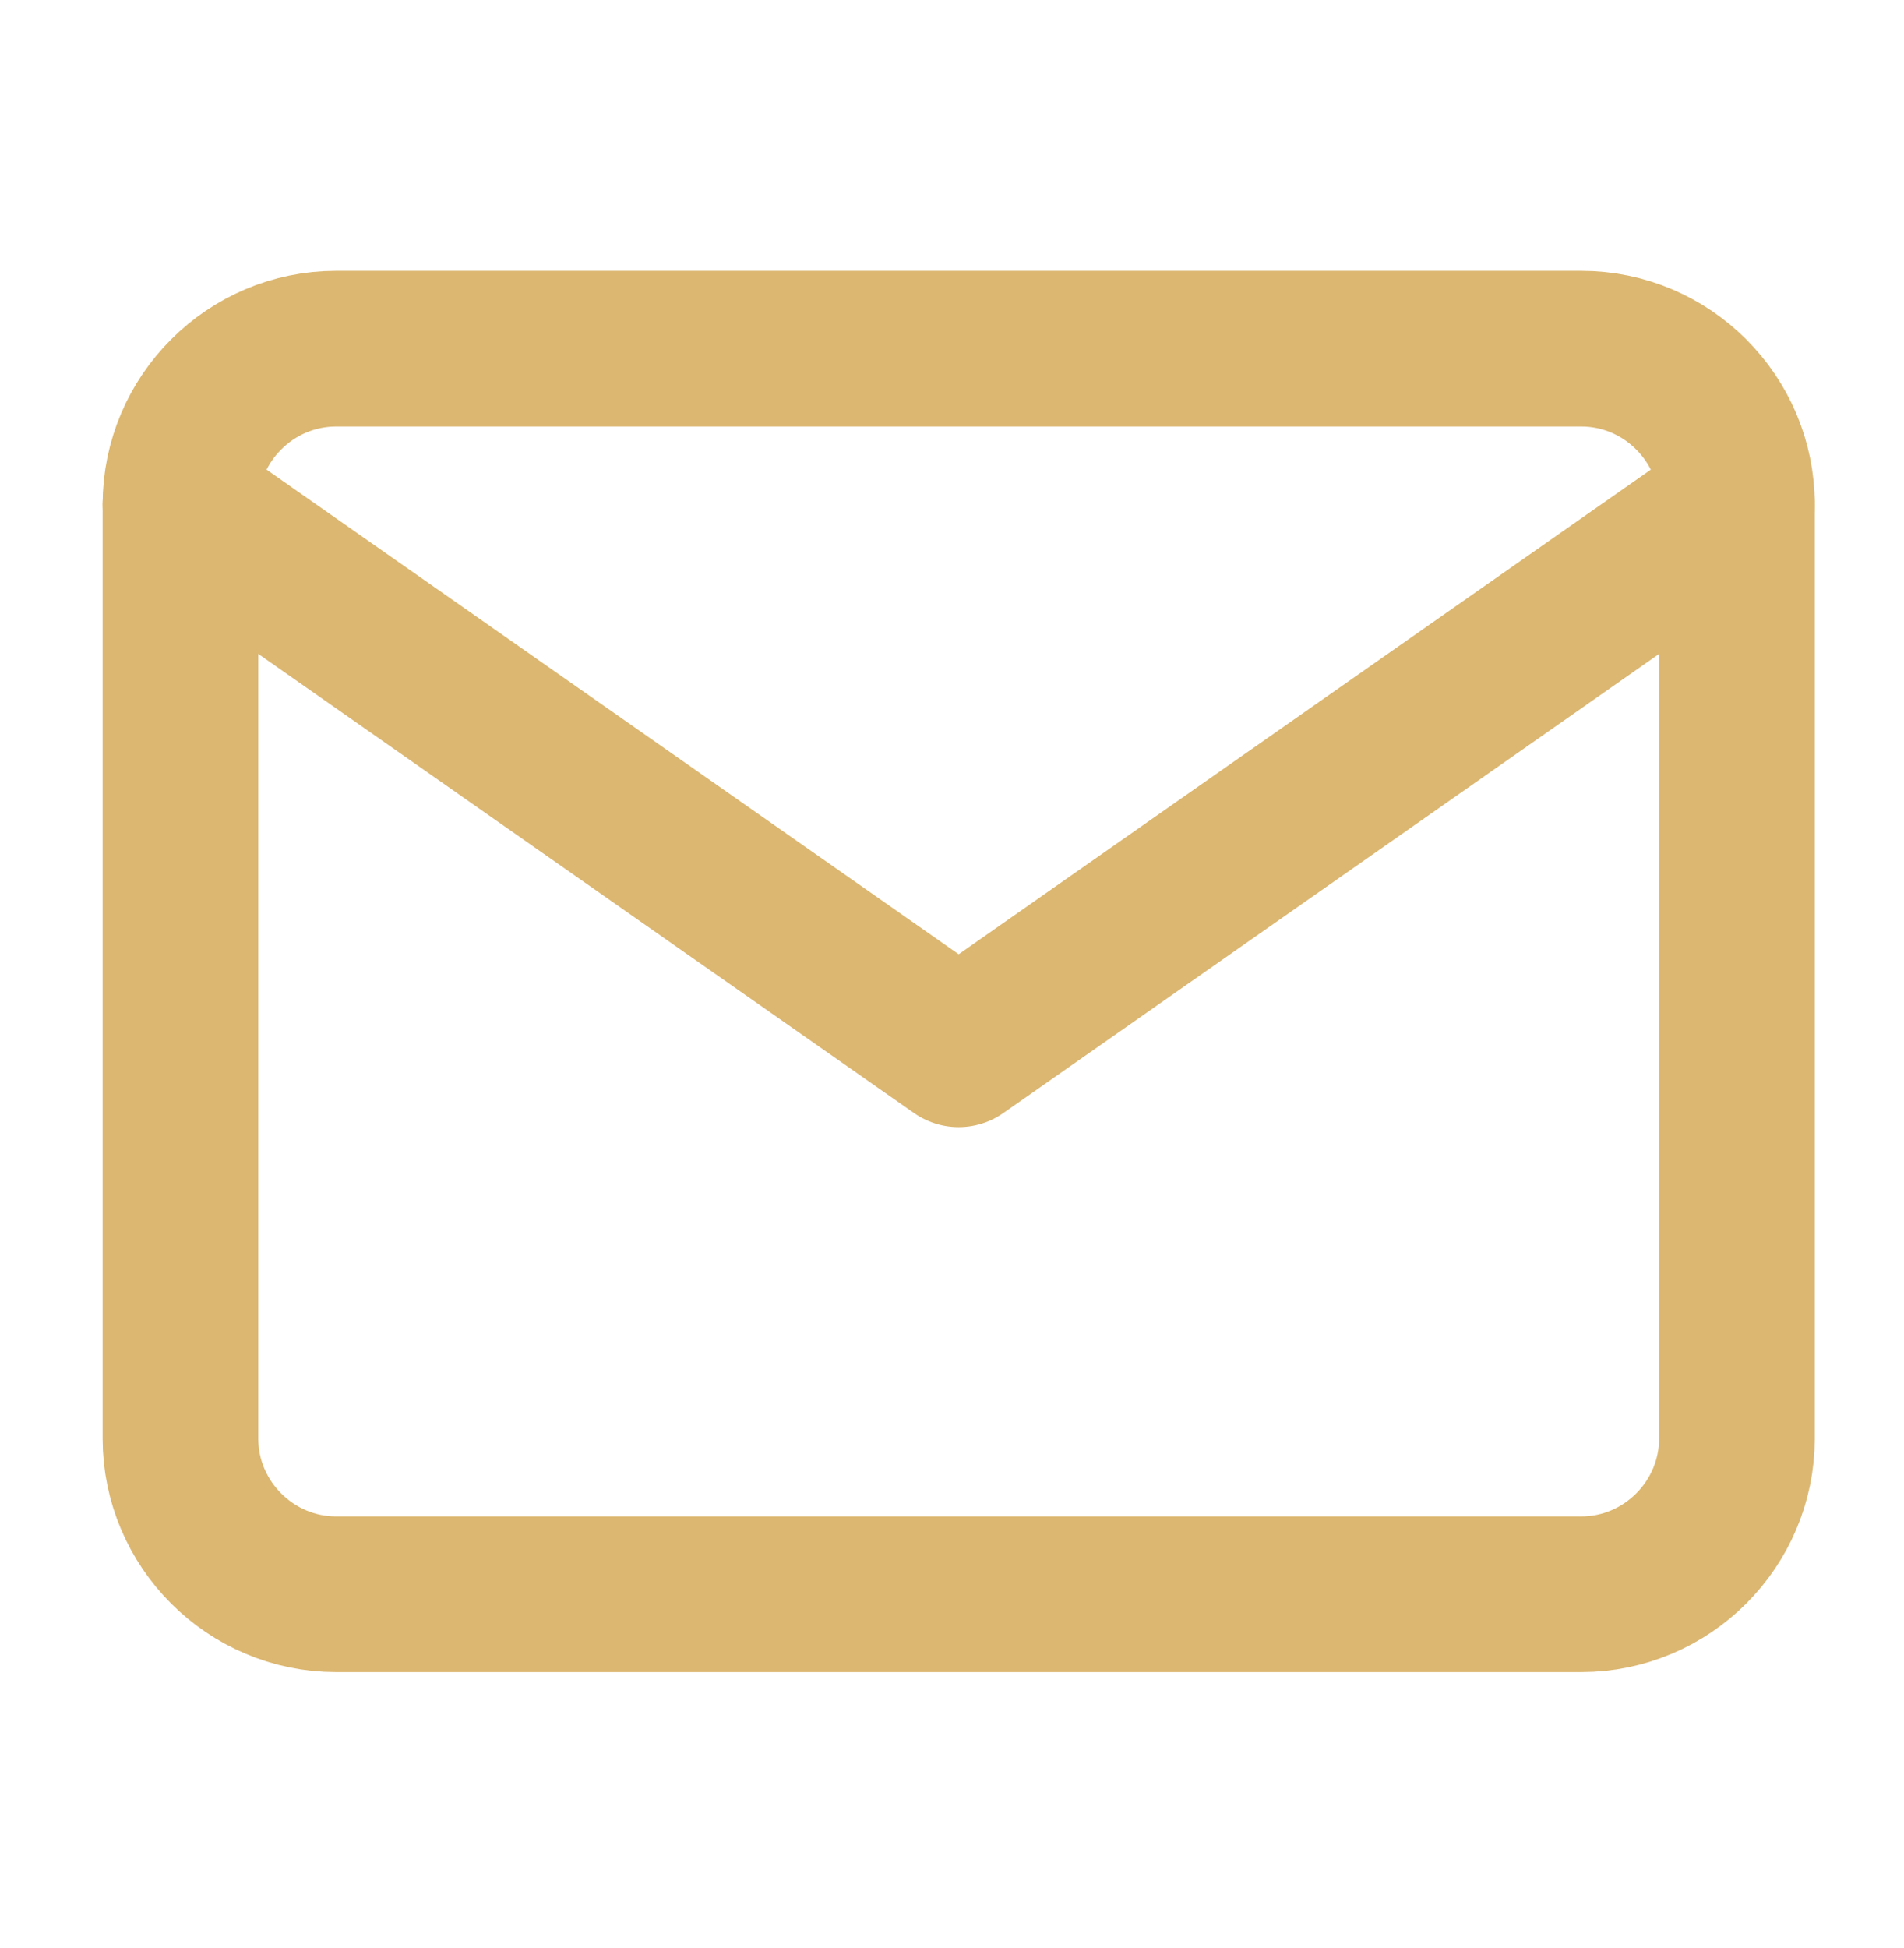 <svg xmlns="http://www.w3.org/2000/svg" width="44" height="45" viewBox="0 0 44 45" fill="none"><path d="M7.767 8.055H36.542C38.52 8.055 40.139 9.674 40.139 11.652V33.234C40.139 35.212 38.52 36.831 36.542 36.831H7.767C5.789 36.831 4.17 35.212 4.17 33.234V11.652C4.17 9.674 5.789 8.055 7.767 8.055Z" stroke="#DCB771" stroke-width="3.597" stroke-linecap="round" stroke-linejoin="round"></path><path d="M40.139 11.652L22.154 24.241L4.17 11.652" stroke="#DCB771" stroke-width="3.597" stroke-linecap="round" stroke-linejoin="round"></path></svg>